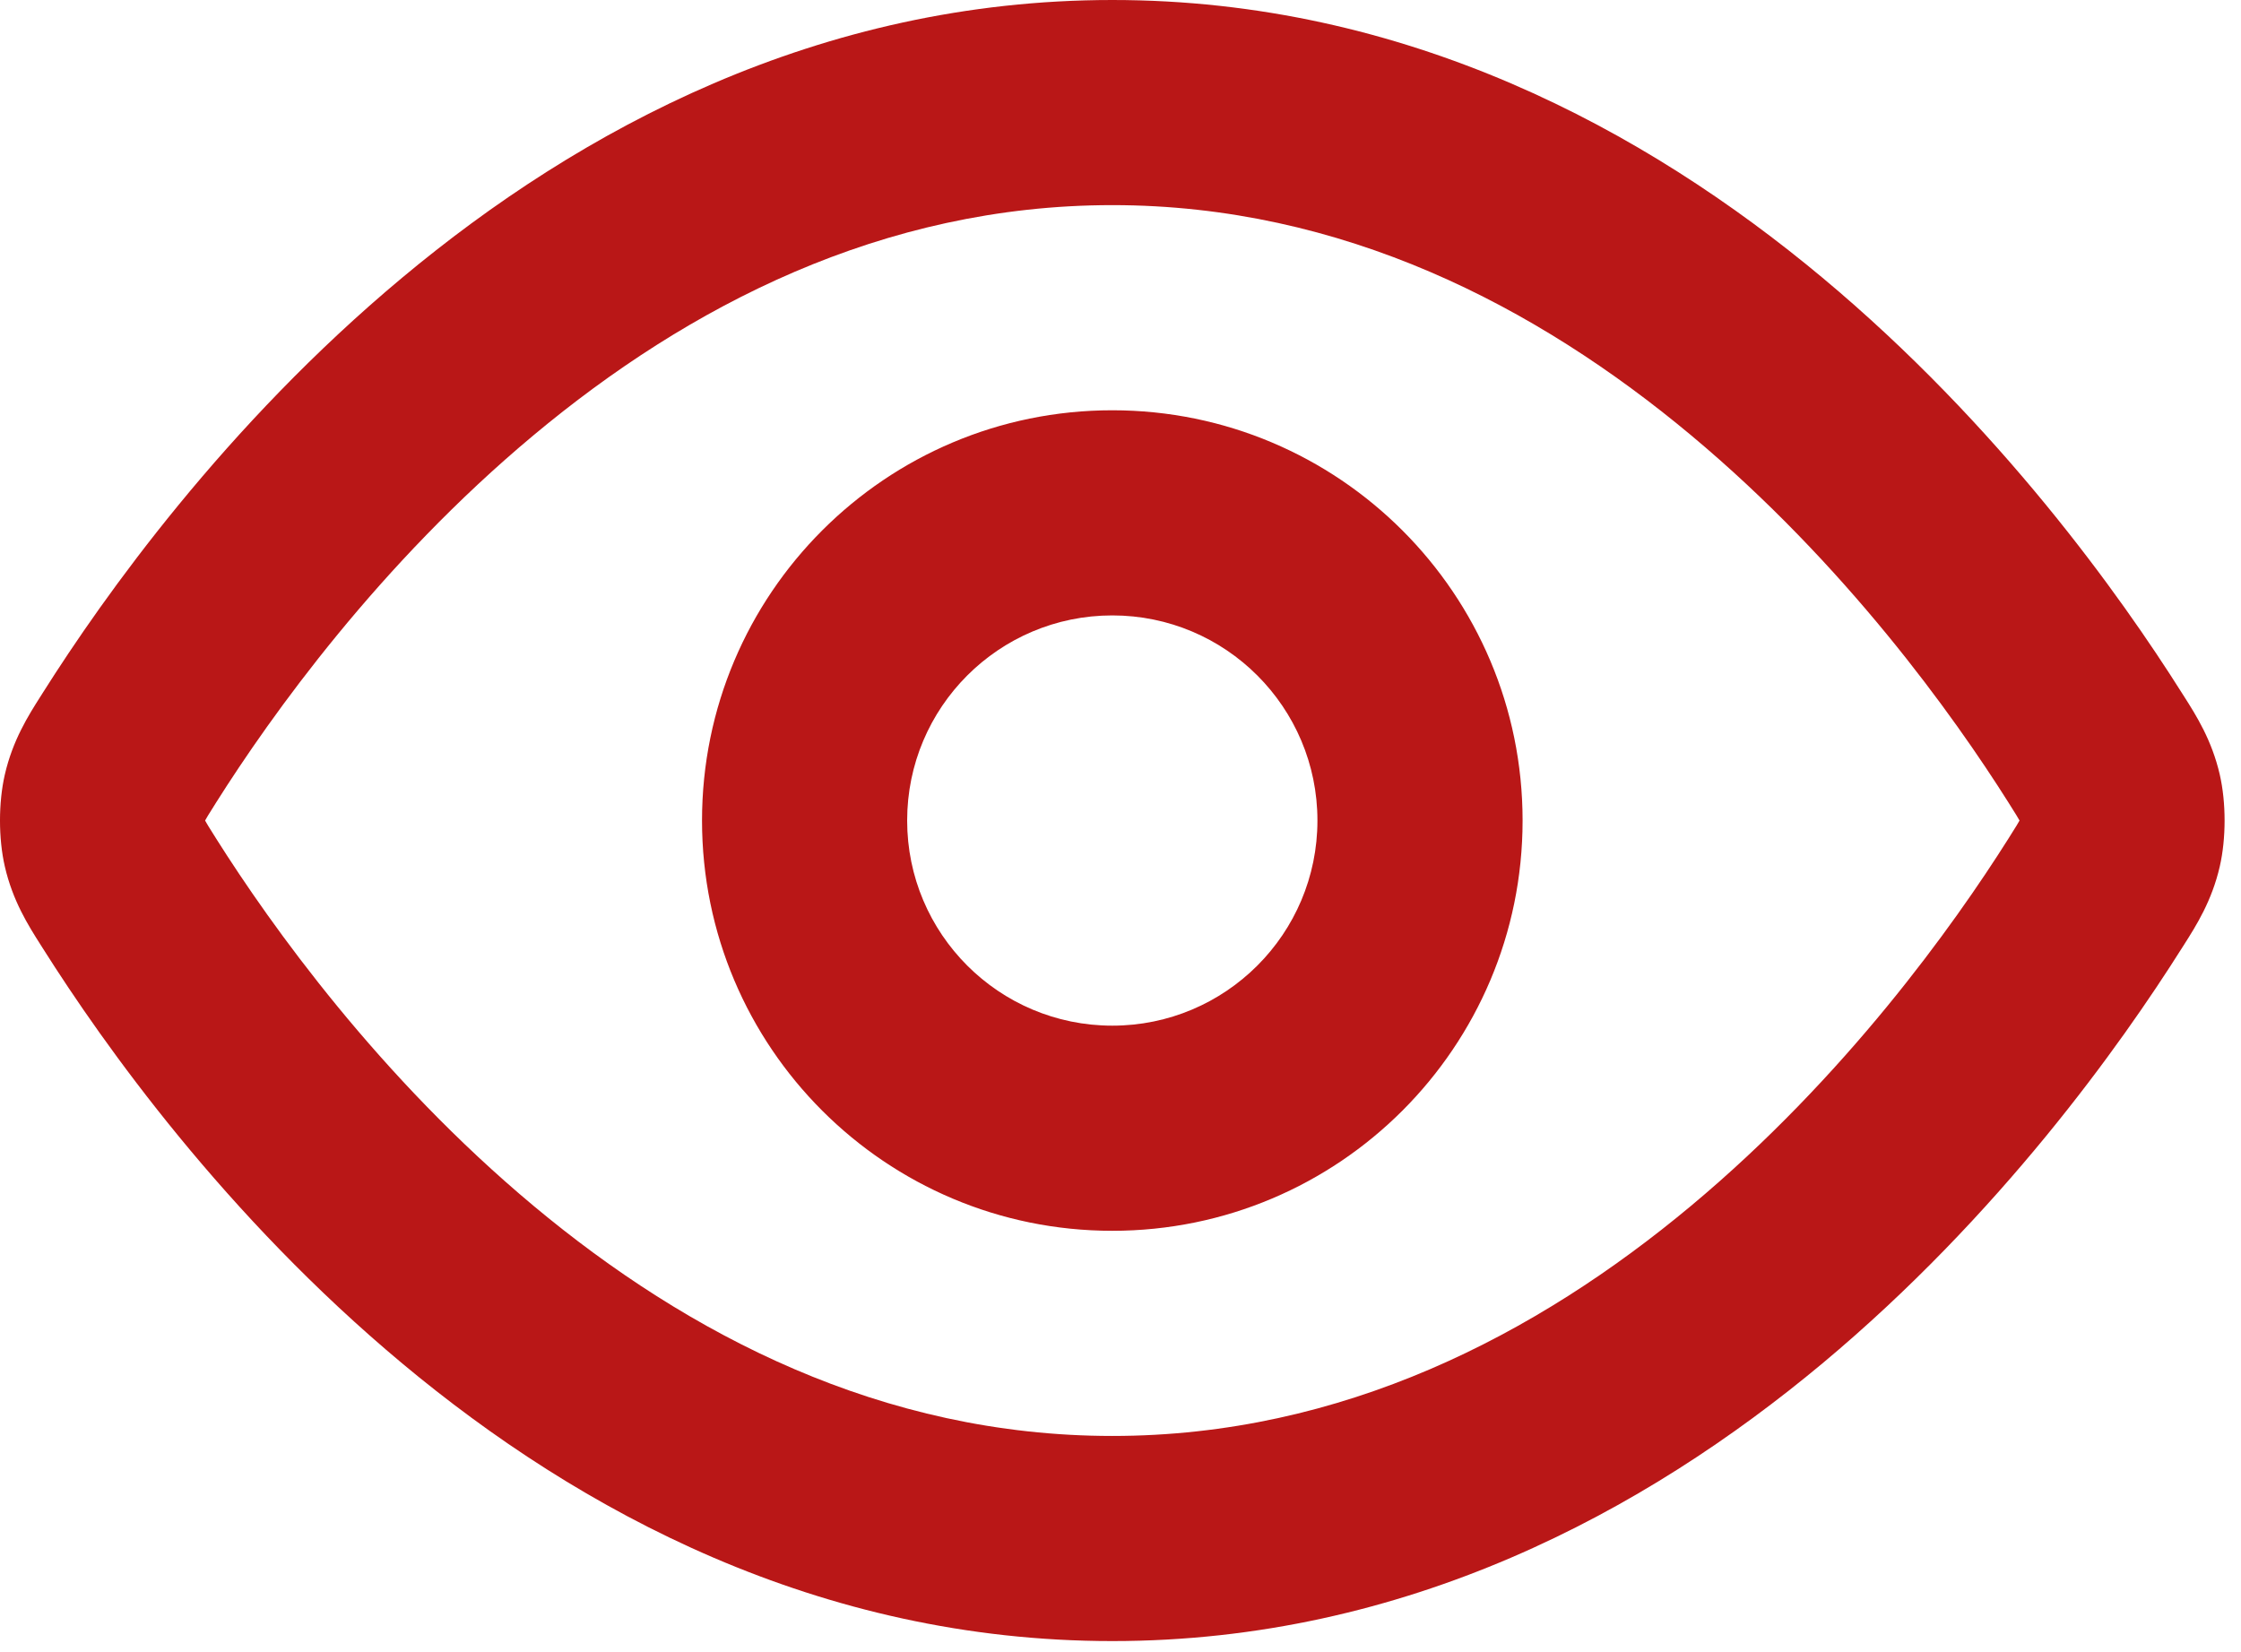 <svg width="99" height="73" viewBox="0 0 99 73" fill="none" xmlns="http://www.w3.org/2000/svg">
<path fill-rule="evenodd" clip-rule="evenodd" d="M23.573 19.226C16.748 24.922 11.972 31.616 9.558 35.438C9.398 35.692 9.286 35.869 9.192 36.023C9.131 36.125 9.09 36.195 9.063 36.245C9.062 36.246 9.062 36.248 9.062 36.25C9.062 36.252 9.062 36.254 9.063 36.255C9.09 36.304 9.131 36.375 9.192 36.477C9.286 36.631 9.398 36.808 9.558 37.062C11.972 40.884 16.748 47.578 23.573 53.274C30.388 58.962 38.972 63.438 49.138 63.438C59.303 63.438 67.887 58.962 74.702 53.274C81.527 47.578 86.303 40.884 88.717 37.062C88.877 36.808 88.989 36.631 89.083 36.477C89.145 36.375 89.185 36.304 89.213 36.255C89.213 36.254 89.213 36.252 89.213 36.25C89.213 36.248 89.213 36.246 89.213 36.245C89.185 36.196 89.145 36.125 89.083 36.023C88.989 35.869 88.877 35.692 88.717 35.438C86.303 31.616 81.527 24.922 74.702 19.226C67.887 13.538 59.303 9.062 49.138 9.062C38.972 9.062 30.388 13.538 23.573 19.226ZM17.767 12.268C25.599 5.731 36.171 0 49.138 0C62.105 0 72.676 5.731 80.509 12.268C88.331 18.796 93.694 26.346 96.379 30.599C96.415 30.655 96.451 30.712 96.489 30.771C97.022 31.61 97.713 32.699 98.063 34.225C98.346 35.458 98.346 37.042 98.063 38.275C97.713 39.801 97.022 40.89 96.489 41.729C96.451 41.788 96.415 41.845 96.379 41.901C93.694 46.154 88.331 53.704 80.509 60.232C72.676 66.769 62.105 72.5 49.138 72.5C36.171 72.5 25.599 66.769 17.767 60.232C9.945 53.704 4.582 46.154 1.896 41.901C1.86 41.845 1.824 41.788 1.787 41.729C1.254 40.89 0.562 39.801 0.212 38.275C-0.071 37.042 -0.071 35.458 0.212 34.225C0.562 32.699 1.254 31.61 1.787 30.771C1.824 30.712 1.86 30.655 1.896 30.599C4.582 26.346 9.945 18.796 17.767 12.268ZM49.138 27.188C44.133 27.188 40.075 31.245 40.075 36.25C40.075 41.255 44.133 45.312 49.138 45.312C54.143 45.312 58.2 41.255 58.2 36.25C58.2 31.245 54.143 27.188 49.138 27.188ZM31.013 36.25C31.013 26.24 39.127 18.125 49.138 18.125C59.148 18.125 67.263 26.24 67.263 36.25C67.263 46.26 59.148 54.375 49.138 54.375C39.127 54.375 31.013 46.26 31.013 36.25Z" fill="#B91717"/>
</svg>
